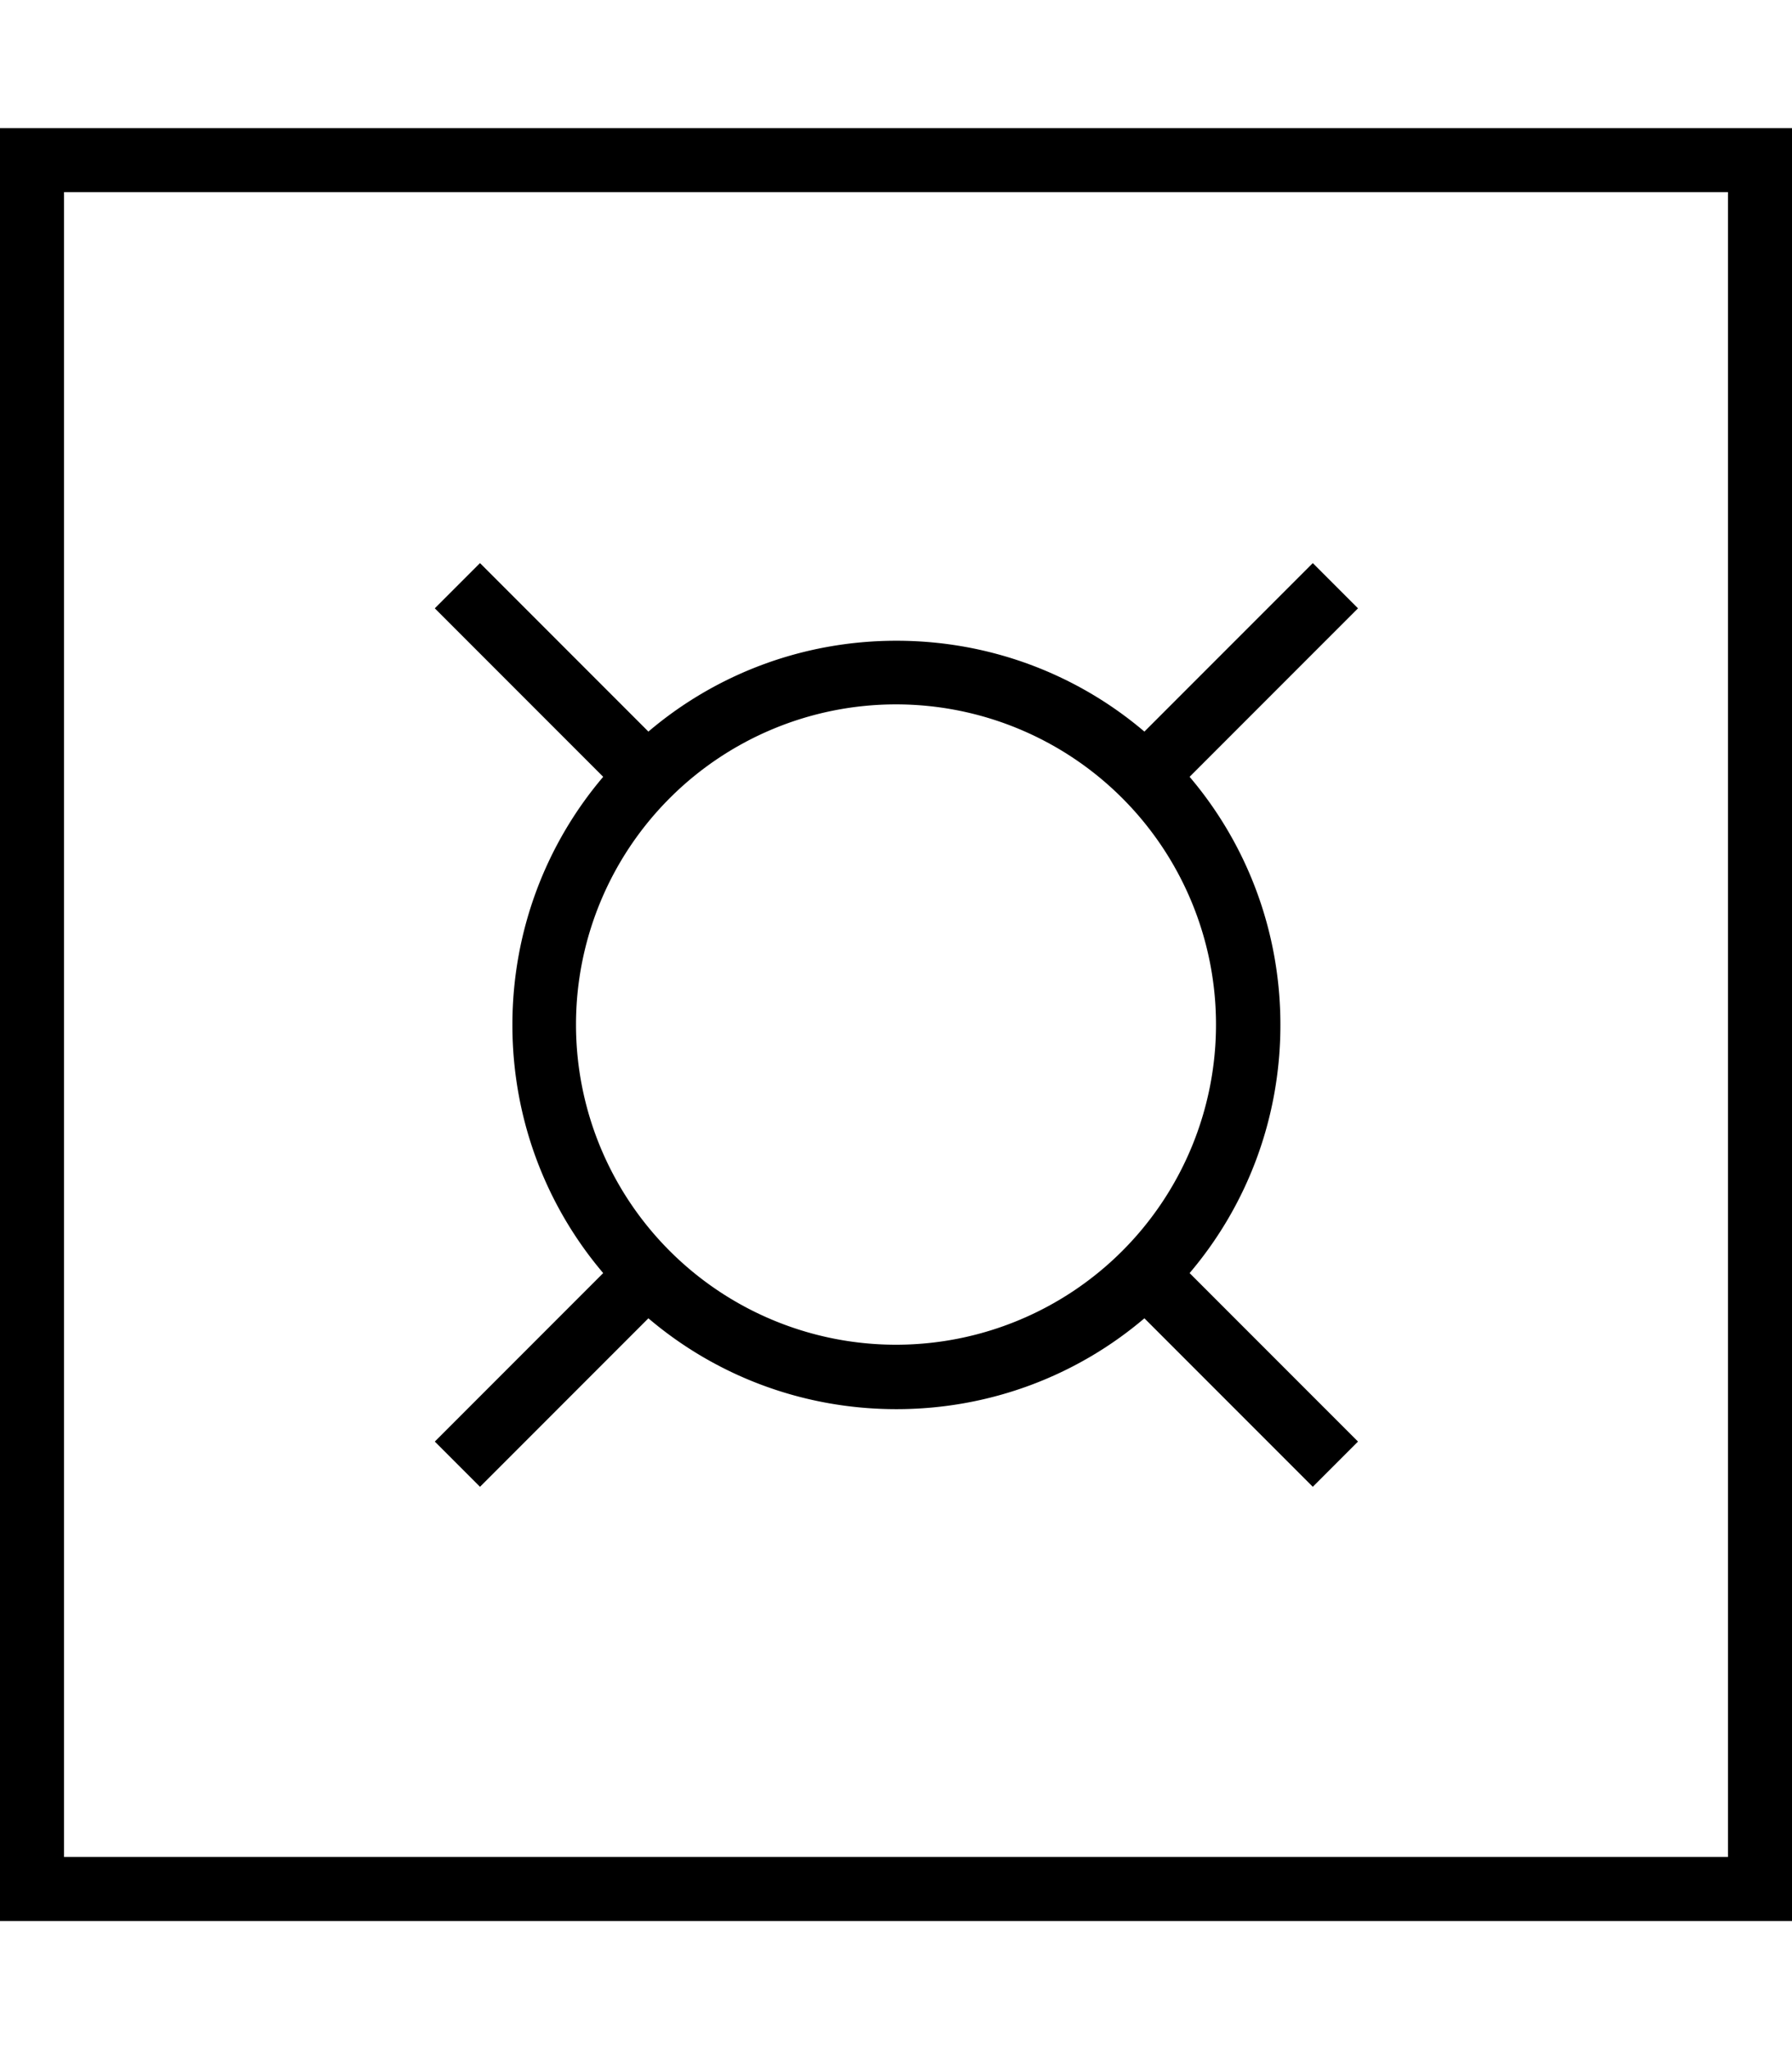 <svg xmlns="http://www.w3.org/2000/svg" viewBox="0 0 448 512"><!--! Font Awesome Pro 7.0.0 by @fontawesome - https://fontawesome.com License - https://fontawesome.com/license (Commercial License) Copyright 2025 Fonticons, Inc. --><path fill="currentColor" d="M16 48l0 416 416 0 0-416-416 0zM0 32l448 0 0 448-448 0 0-448zM120 140.7l5.7 5.7 36.4 36.4c16.7-14.2 38.4-22.7 62-22.7s45.3 8.5 62 22.7l36.4-36.4 5.7-5.7 11.3 11.3-5.7 5.7-36.4 36.4c14.2 16.7 22.7 38.4 22.7 62s-8.5 45.3-22.7 62l36.4 36.4 5.7 5.7-11.3 11.3-5.7-5.7-36.4-36.4c-16.7 14.2-38.4 22.7-62 22.7s-45.3-8.5-62-22.7l-36.4 36.4-5.7 5.7-11.3-11.3 5.7-5.7 36.4-36.4c-14.2-16.7-22.7-38.4-22.7-62s8.5-45.3 22.7-62l-36.4-36.4-5.7-5.7 11.3-11.3zM224 336a80 80 0 1 0 0-160 80 80 0 1 0 0 160z"/></svg>